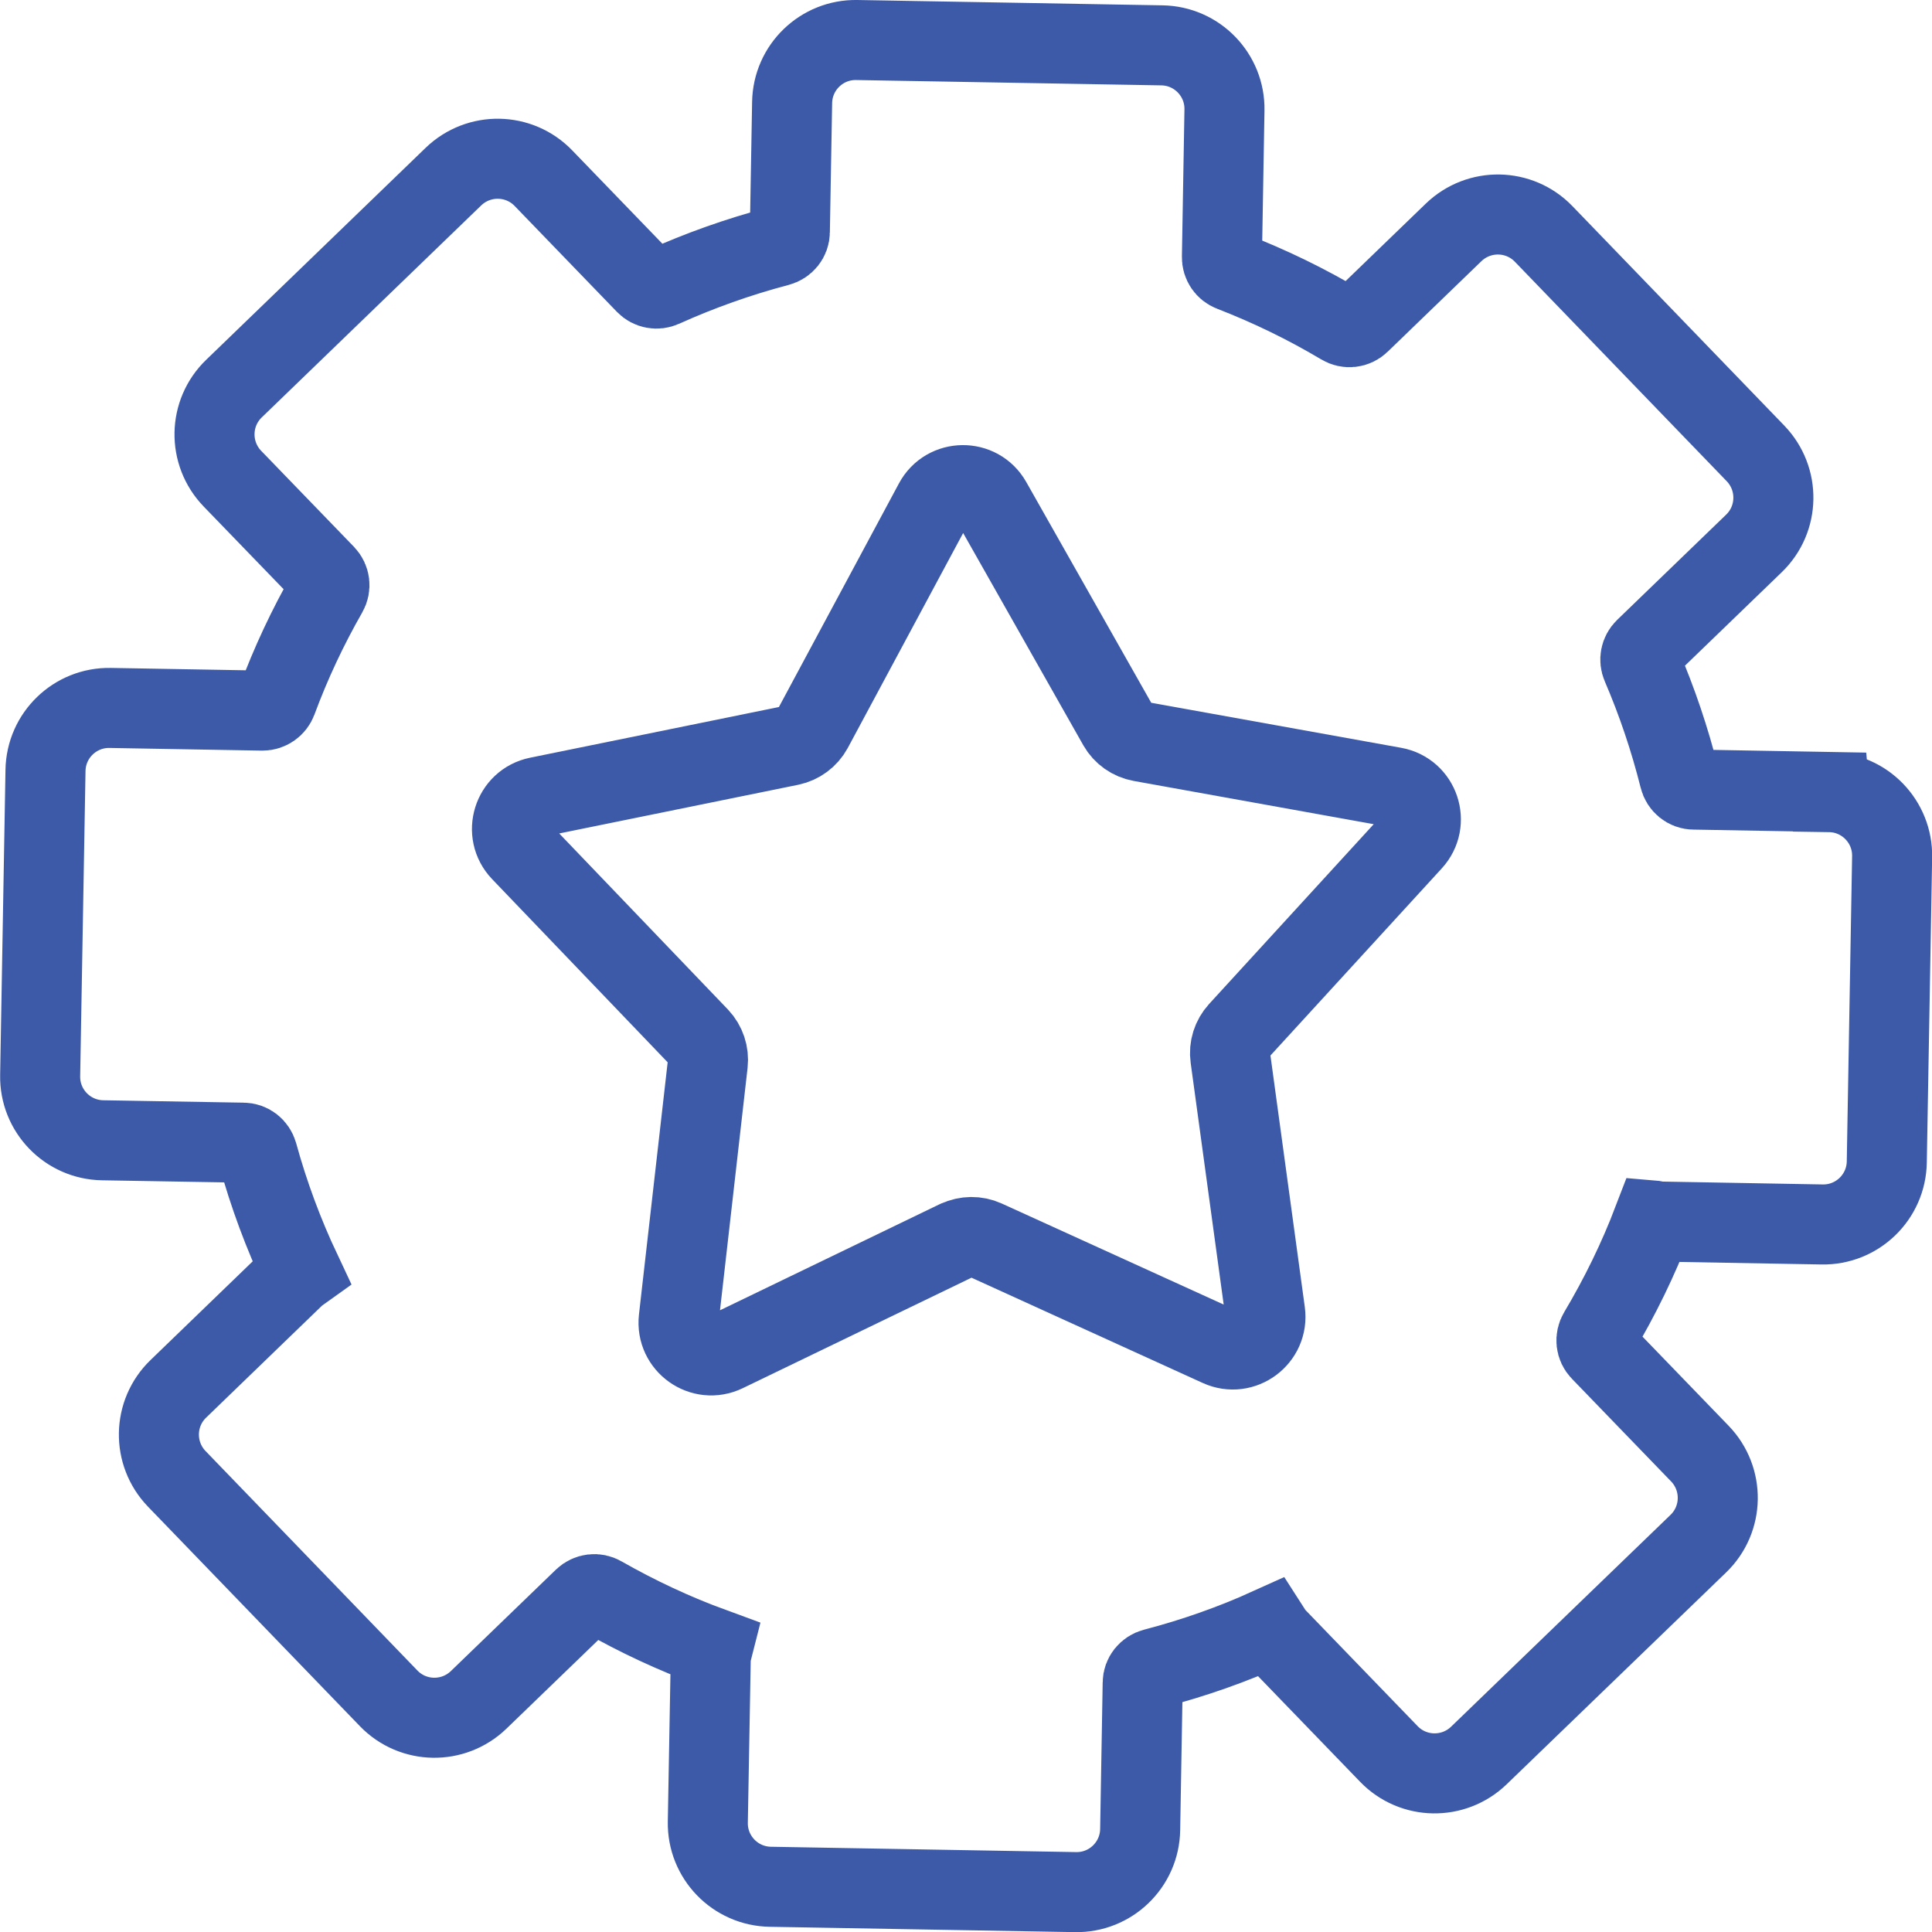 <?xml version="1.0" encoding="UTF-8"?><svg id="Layer_2" xmlns="http://www.w3.org/2000/svg" viewBox="0 0 144.83 144.83"><defs><style>.cls-1{stroke-miterlimit:10;}.cls-1,.cls-2{fill:none;stroke:#3c5aa8;stroke-width:6px;}.cls-2{stroke-linecap:round;stroke-linejoin:round;}</style></defs><g id="Layer_1-2"><path class="cls-1" d="M137.15,59.37l-10.17-.18c-.52,0-.96-.37-1.08-.87-.73-2.91-1.68-5.72-2.84-8.42-.19-.44-.09-.94,.25-1.27l8.17-7.89c1.9-1.83,1.95-4.85,.12-6.75l-15.88-16.45c-1.83-1.9-4.85-1.95-6.75-.12l-7.03,6.79c-.37,.36-.93,.42-1.37,.15-2.62-1.56-5.37-2.9-8.24-4.01-.45-.17-.74-.6-.73-1.08l.19-11.02c.05-2.63-2.05-4.81-4.69-4.85l-22.87-.4c-2.63-.05-4.81,2.05-4.85,4.69l-.17,9.69c0,.51-.36,.95-.86,1.08-3,.79-5.89,1.82-8.66,3.07-.44,.2-.95,.11-1.29-.24l-7.66-7.93c-1.83-1.9-4.85-1.95-6.75-.12l-16.45,15.89c-1.9,1.83-1.95,4.85-.12,6.75l6.96,7.2c.35,.37,.42,.91,.16,1.36-1.47,2.57-2.74,5.27-3.78,8.08-.17,.45-.6,.75-1.08,.75l-11.42-.2c-2.63-.05-4.81,2.05-4.85,4.69l-.4,22.87c-.05,2.63,2.05,4.81,4.69,4.85l10.53,.18c.51,0,.94,.35,1.08,.84,.84,3.06,1.94,6.01,3.27,8.83-.11,.08-.24,.12-.34,.21l-8.87,8.57c-1.9,1.83-1.95,4.85-.12,6.75l15.88,16.45c1.83,1.9,4.85,1.95,6.75,.12l7.88-7.61c.37-.35,.92-.42,1.36-.16,2.65,1.51,5.42,2.81,8.32,3.87-.06,.24-.16,.47-.16,.73l-.22,12.33c-.05,2.63,2.05,4.81,4.69,4.85l22.87,.4c2.63,.05,4.81-2.05,4.85-4.69l.19-11c0-.51,.36-.95,.86-1.08,2.99-.78,5.88-1.8,8.64-3.05,.13,.2,.21,.42,.38,.59l8.57,8.87c1.83,1.9,4.85,1.95,6.75,.12l16.45-15.88c1.9-1.83,1.95-4.85,.12-6.75l-7.44-7.7c-.36-.37-.42-.93-.15-1.38,1.59-2.67,2.96-5.47,4.08-8.4,.12,.01,.22,.07,.34,.08l12.33,.22c2.63,.05,4.81-2.05,4.85-4.69l.4-22.87c.05-2.63-2.05-4.81-4.69-4.85Z"/><path class="cls-2" d="M71.75,92.97l-17.37,8.39c-1.74,.84-3.71-.57-3.5-2.48l2.18-19.16c.08-.72-.16-1.44-.66-1.97l-13.34-13.92c-1.33-1.39-.61-3.71,1.28-4.09l18.9-3.85c.71-.15,1.32-.6,1.67-1.24l9.12-16.99c.91-1.7,3.34-1.73,4.29-.05l9.5,16.78c.36,.63,.98,1.07,1.7,1.2l18.98,3.42c1.9,.34,2.67,2.64,1.37,4.06l-13.02,14.22c-.49,.54-.72,1.26-.62,1.98l2.61,19.11c.26,1.91-1.69,3.36-3.44,2.56l-17.55-7.99c-.66-.3-1.42-.29-2.08,.02Z"/></g></svg>